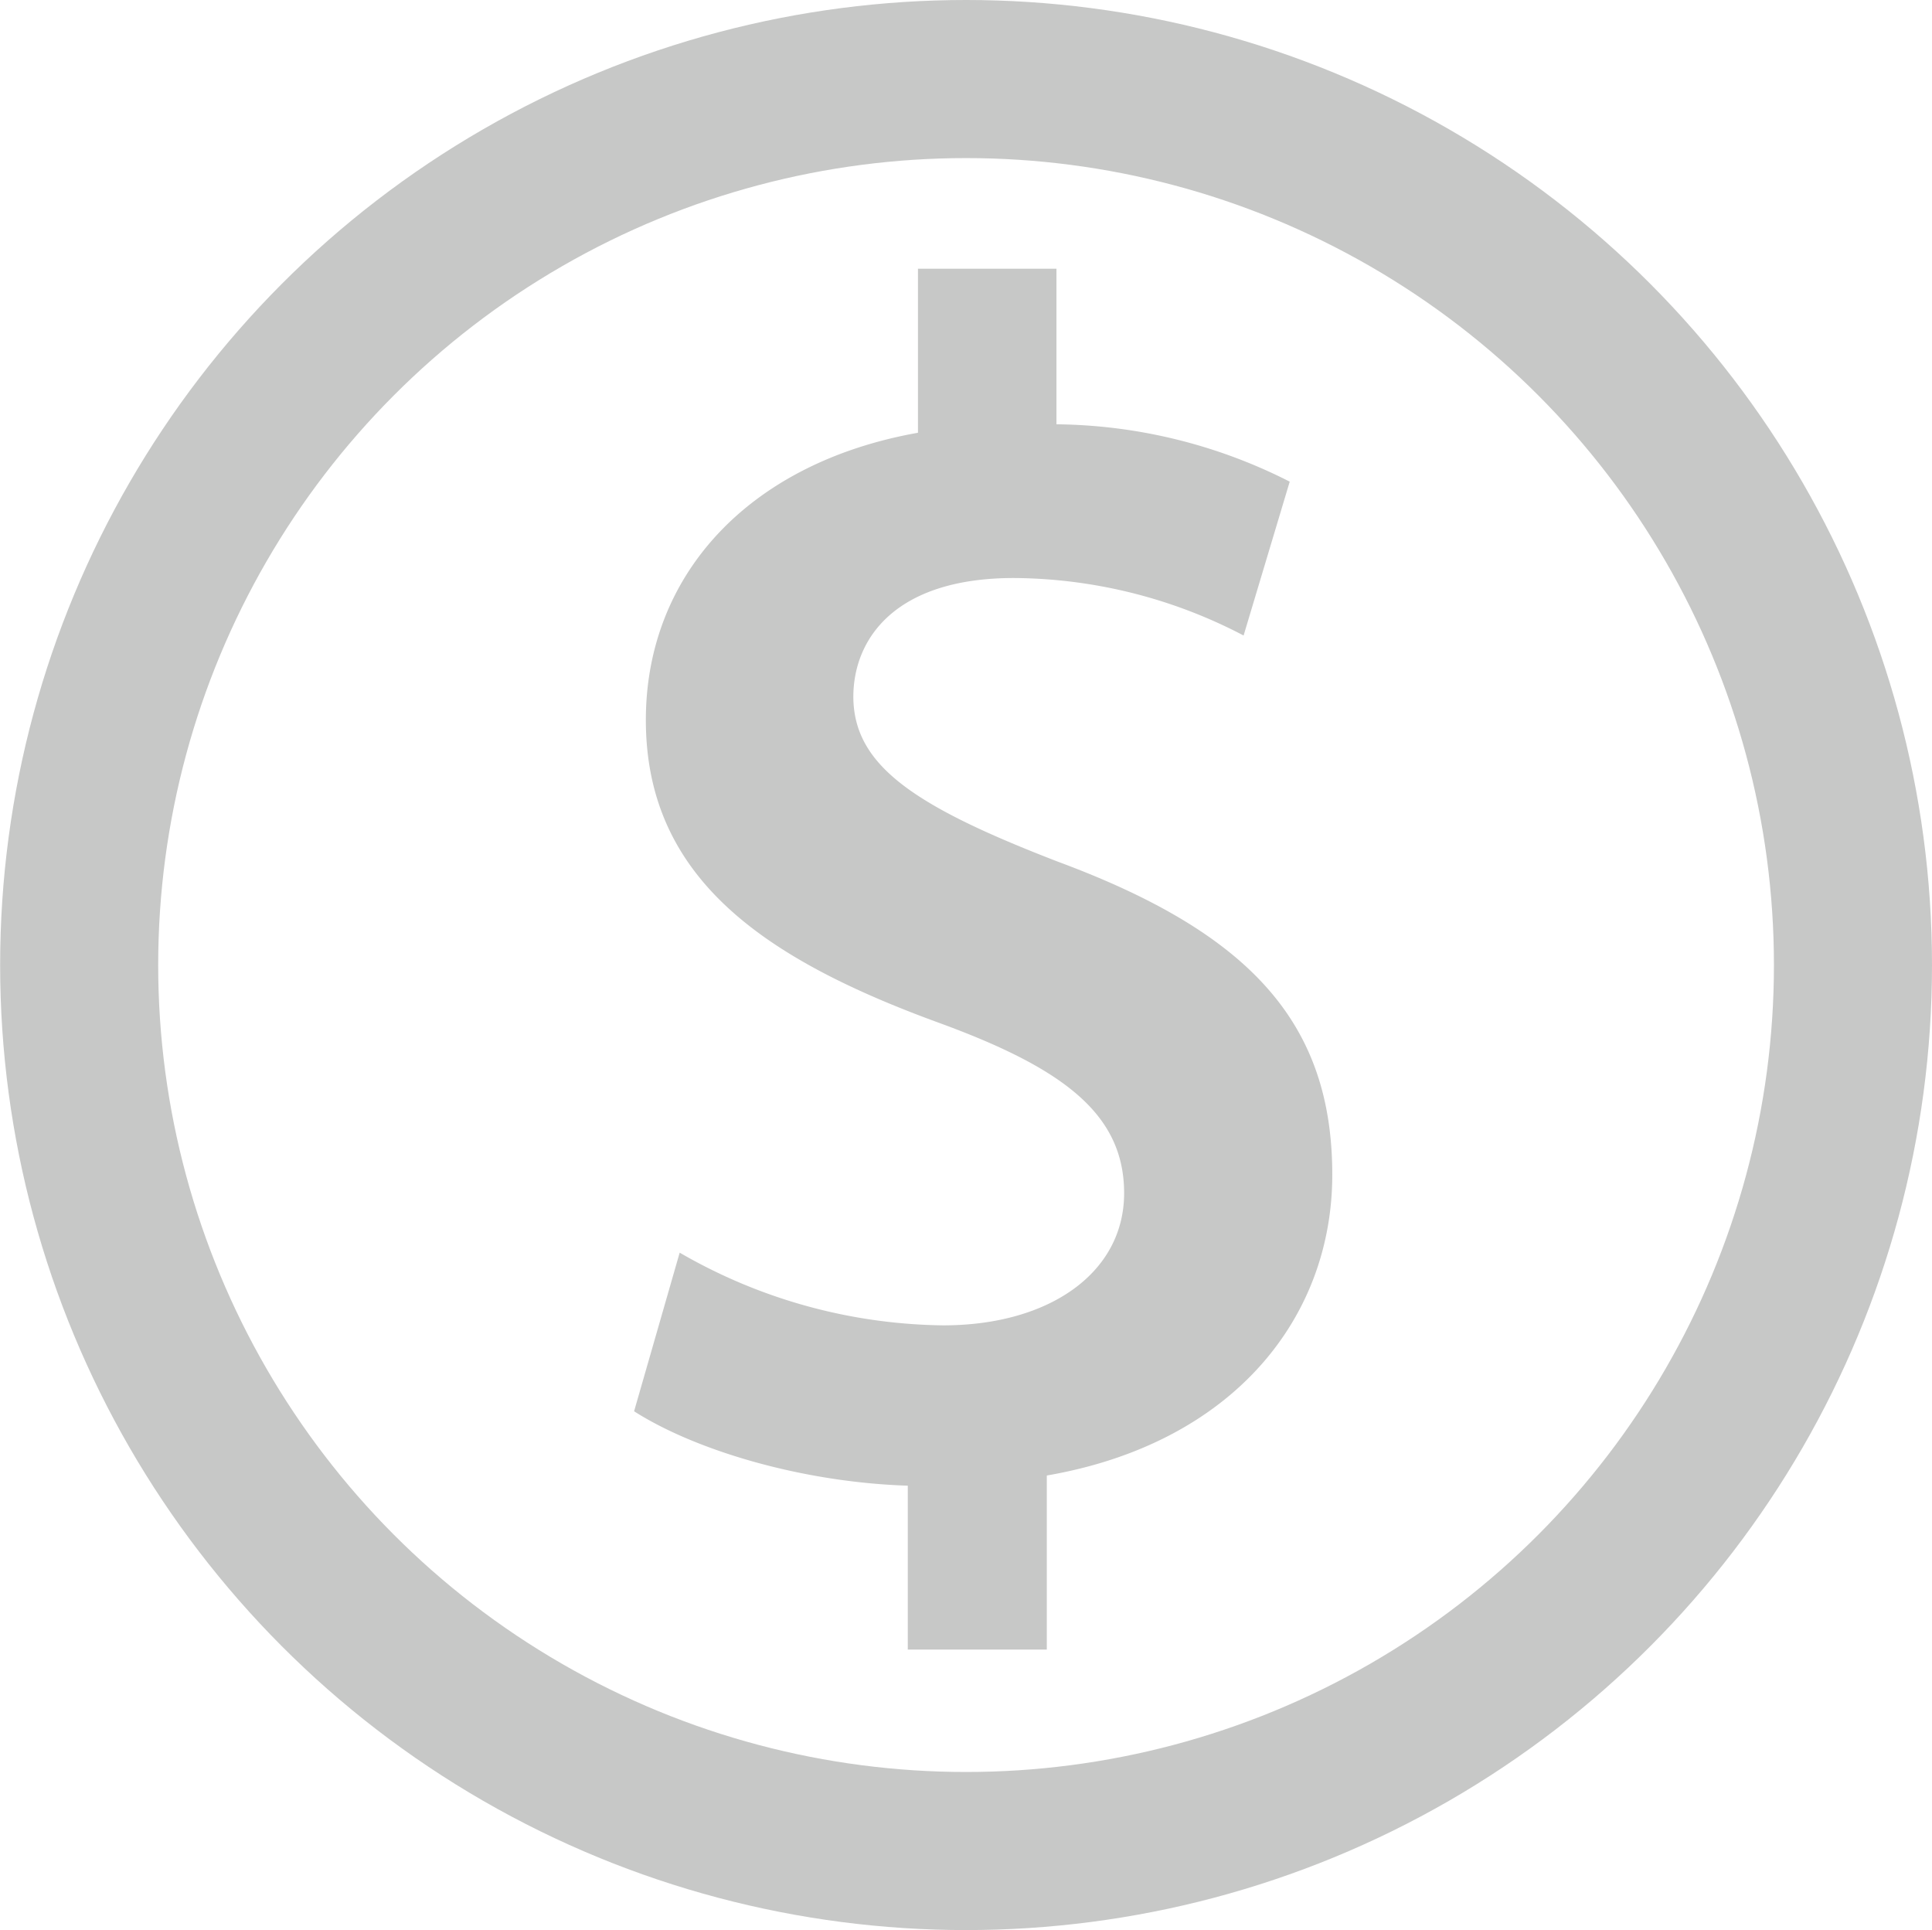 <svg id="Layer_1" data-name="Layer 1" xmlns="http://www.w3.org/2000/svg" viewBox="0 0 146.19 146.03"><defs><style>.cls-1{fill:none;stroke:#c7c8c7;stroke-linecap:round;stroke-linejoin:round;stroke-width:11.96px;}.cls-2{fill:#c7c8c7;}</style></defs><title>payment options box</title><ellipse class="cls-1" cx="73.1" cy="73.01" rx="67.11" ry="67.03"/><path class="cls-2" d="M70.59,126.79v-12.4c-8.06-.26-16.11-2.69-20.71-5.63l3.45-12a40.68,40.68,0,0,0,19.94,5.5c8.06,0,13.69-4,13.69-10S82.35,82.8,72.89,79.35c-13.3-4.86-22.12-11-22.12-22.89,0-10.87,7.67-19.43,20.59-21.73V22.32H81.84V34.09a39.72,39.72,0,0,1,17.65,4.34L96,50.07a37.89,37.89,0,0,0-17.38-4.35c-9,0-12.15,4.61-12.15,9C66.5,59.92,71.1,63,82,67.2c14.45,5.37,20.71,12.15,20.71,23.66,0,10.87-7.54,20.33-21.6,22.76v13.17Z" transform="translate(-1.9 -1.99)"/></svg>